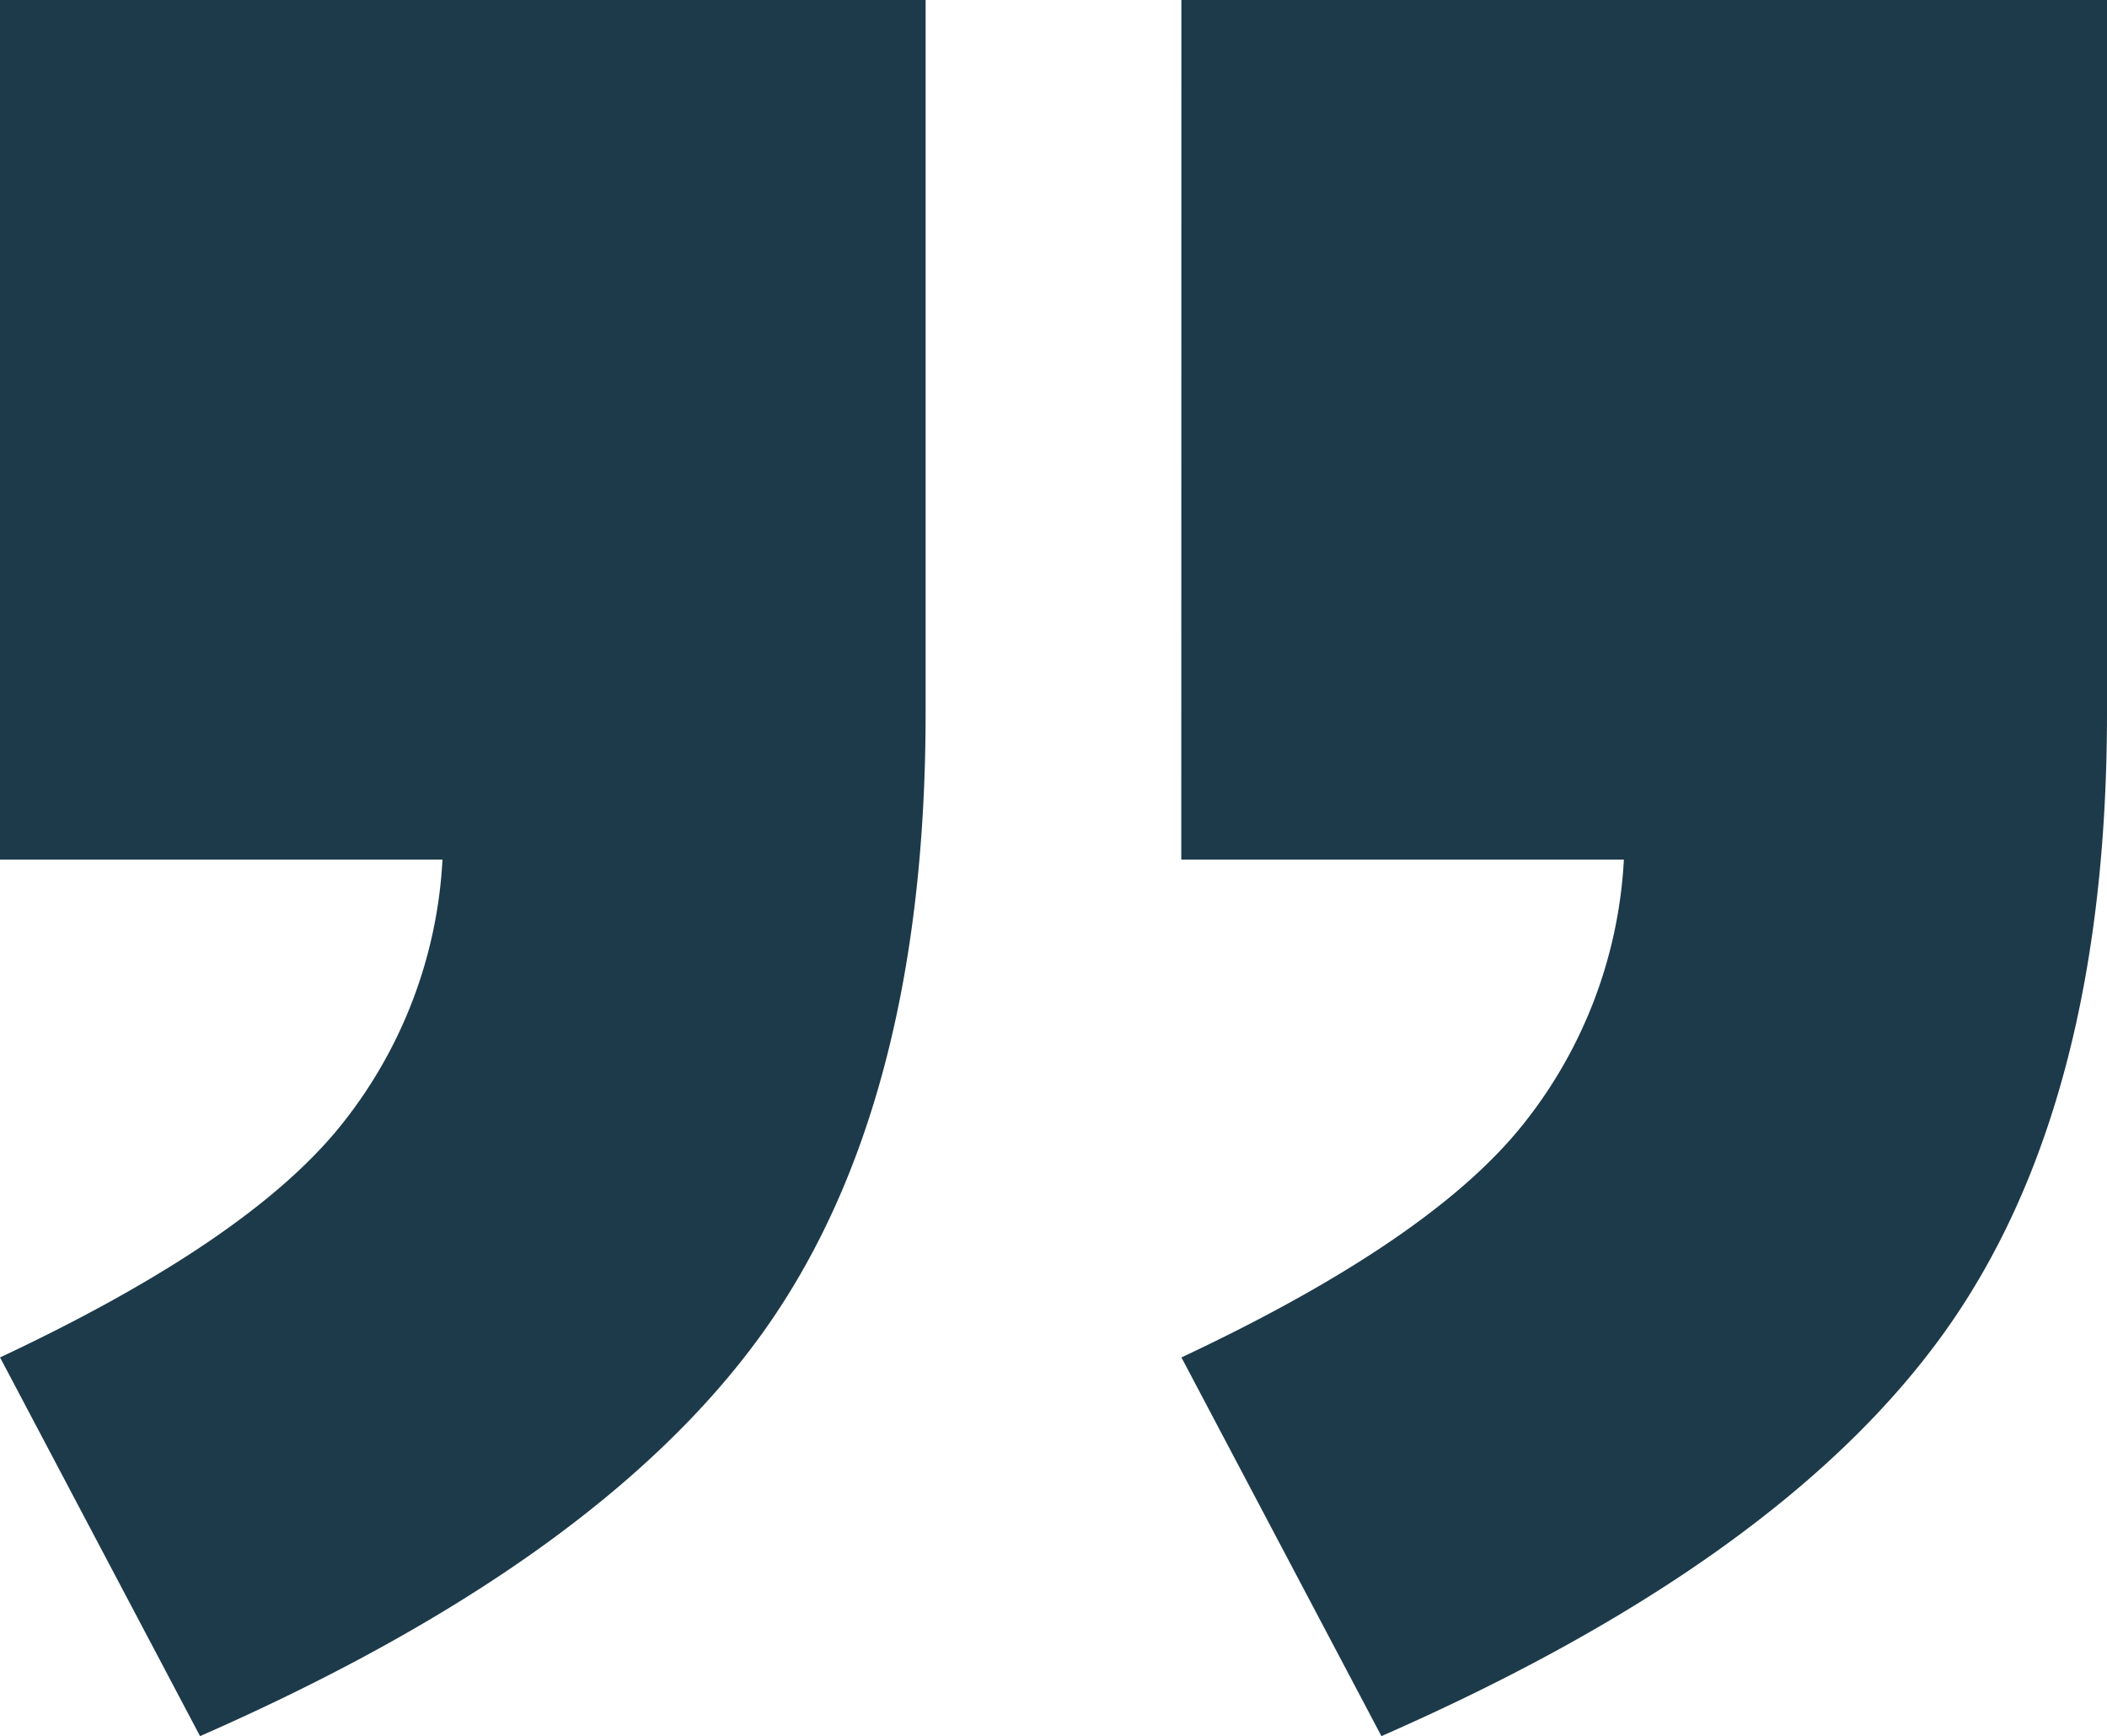 <svg xmlns="http://www.w3.org/2000/svg" width="42.804" height="35.273" viewBox="0 0 42.804 35.273">
  <g id="Group_382" data-name="Group 382" transform="translate(-1122.367 -4272.879)">
    <path id="Path_148" data-name="Path 148" d="M20.171,50.152H1.367V35.671q0-8,3.328-12.622t11.412-8.17l4.063,7.694Q15.2,24.908,13.3,27.22a9.4,9.4,0,0,0-2.118,5.468h8.991Z" transform="translate(1142.538 4323.031) rotate(180)" fill="#1d3a4a"/>
    <path id="Path_147" data-name="Path 147" d="M20.171,50.152H1.367V35.671q0-8,3.328-12.622t11.412-8.17l4.063,7.694Q15.2,24.908,13.3,27.22a9.4,9.4,0,0,0-2.118,5.468h8.991Z" transform="translate(1166.538 4323.031) rotate(180)" fill="#1d3a4a"/>
  </g>
</svg>
